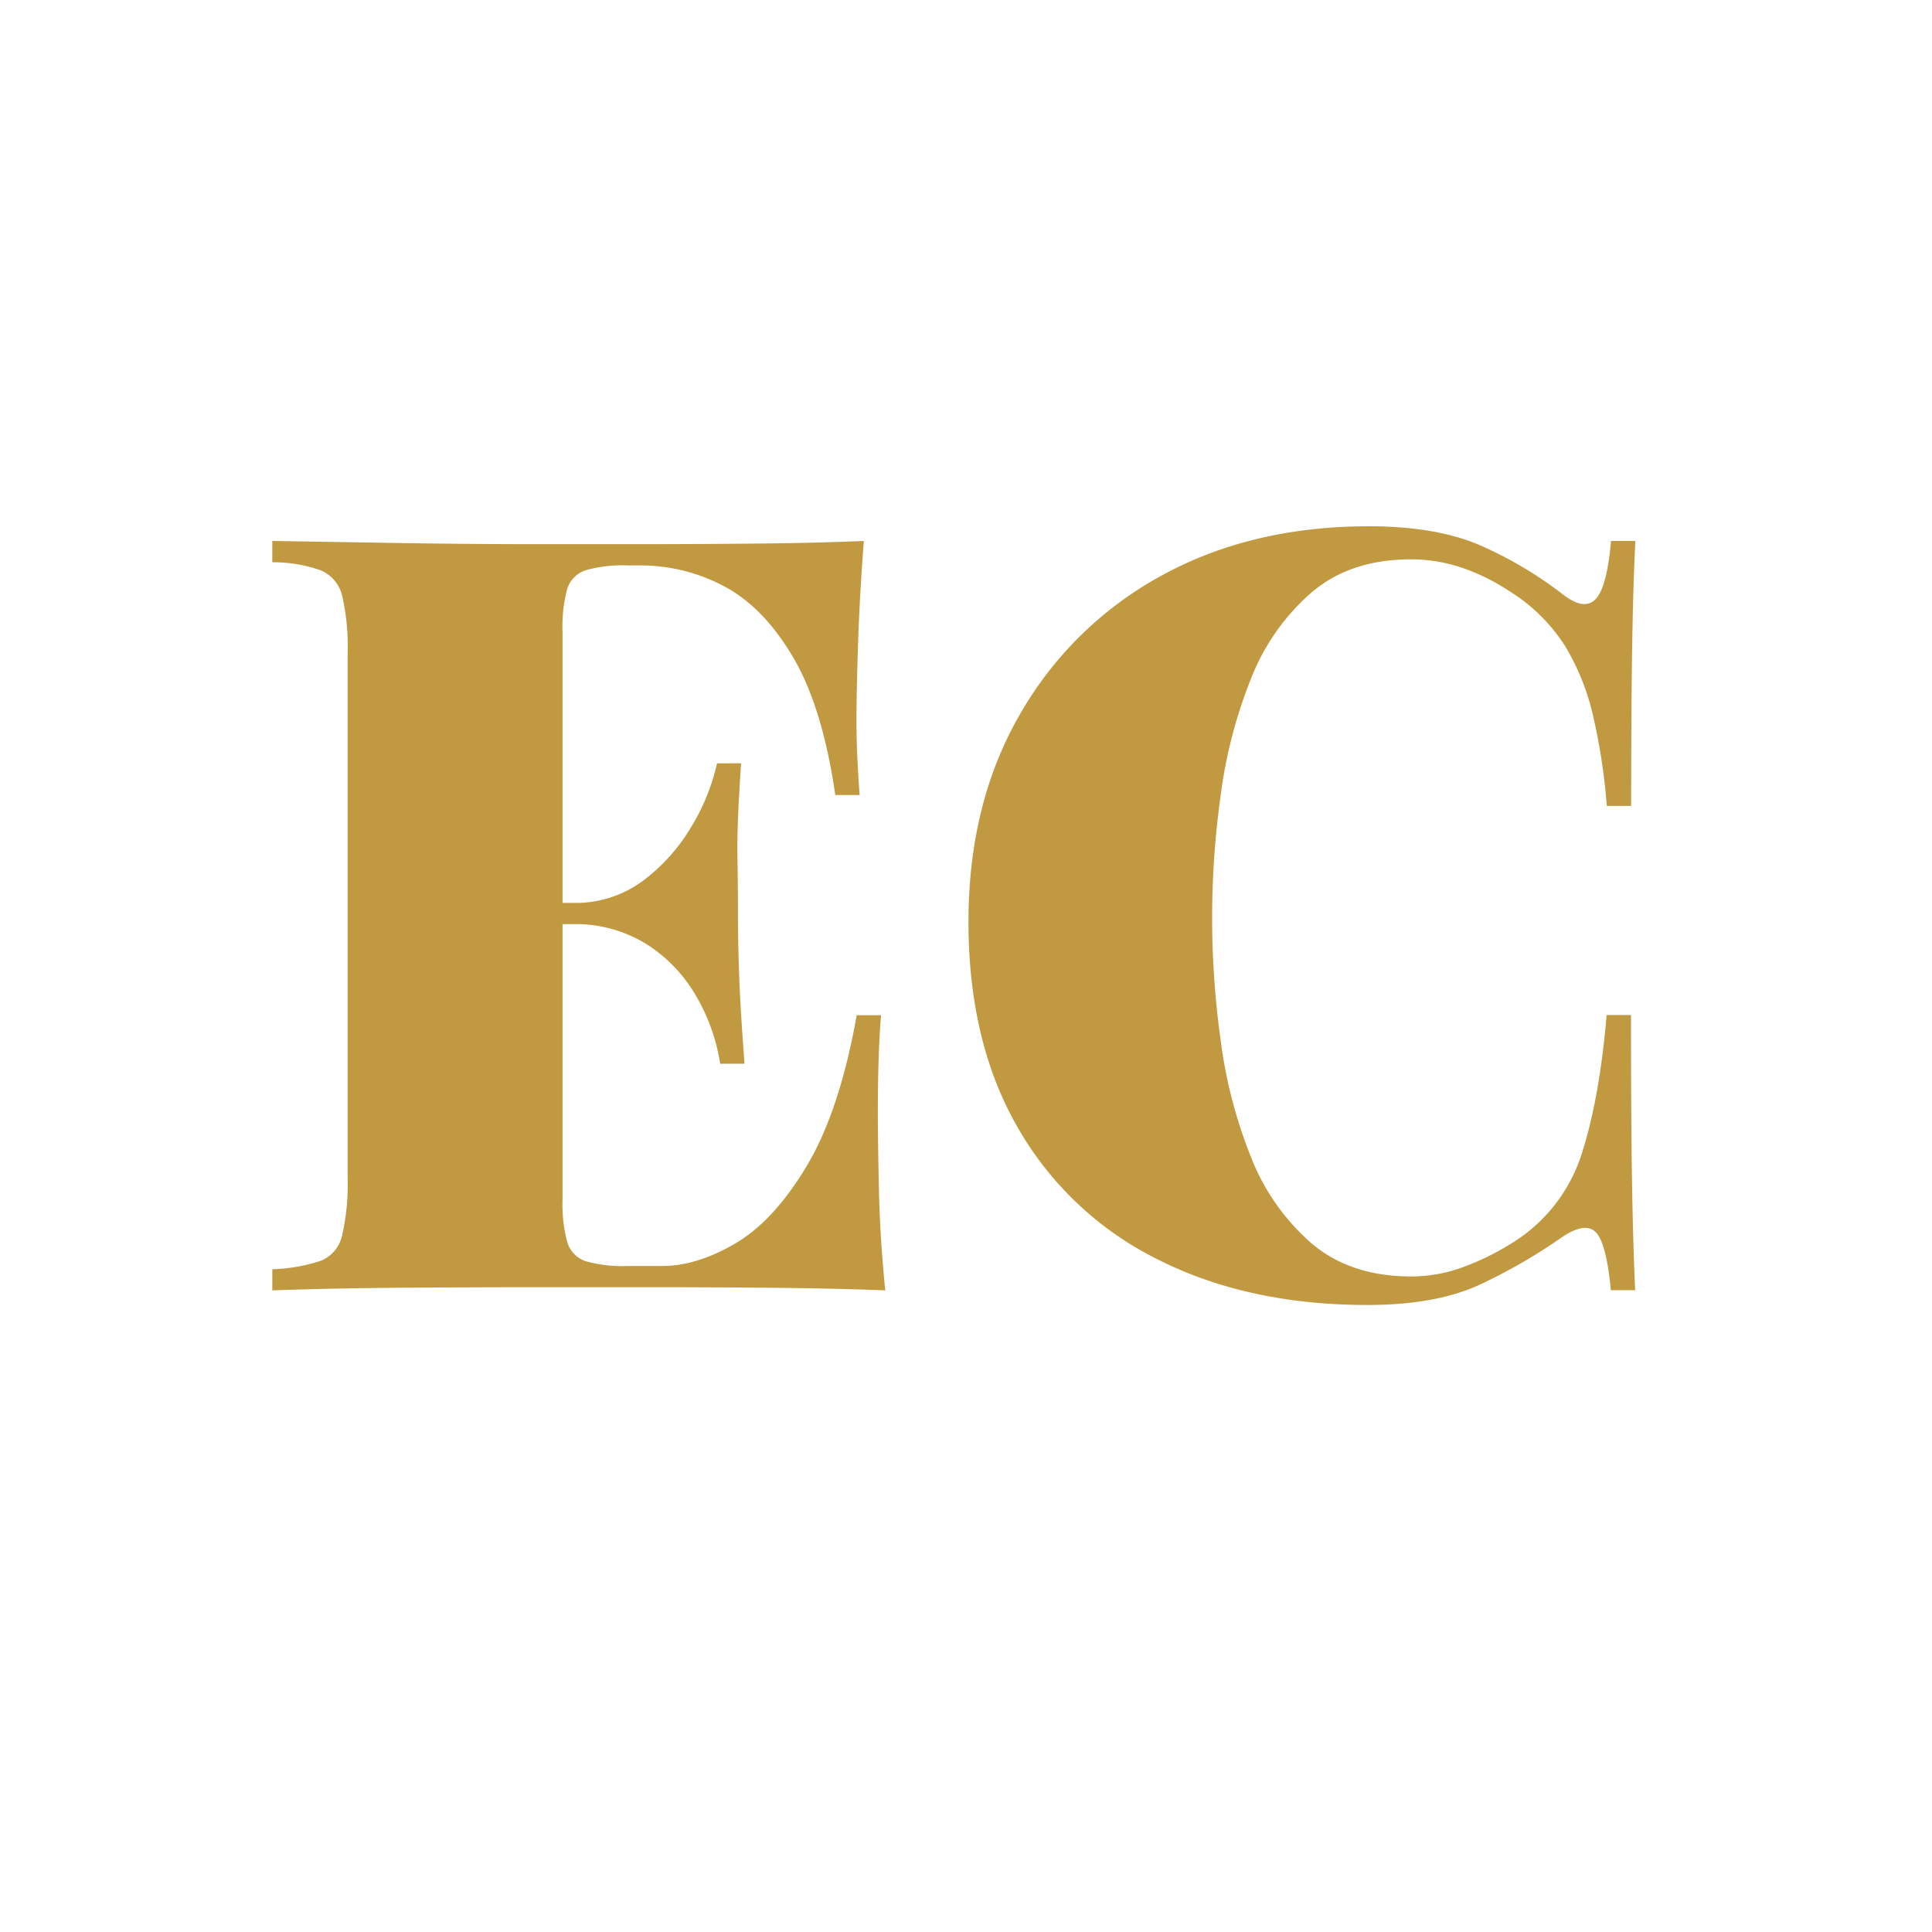 <svg xmlns="http://www.w3.org/2000/svg" id="Camada_1" data-name="Camada 1" viewBox="0 0 350 350"><rect width="350" height="350" style="fill: #fff"></rect><g><path d="M156.5,98q-.76,9.6-1.05,18.5t-.29,13.71c0,2.69.06,5.24.19,7.67s.25,4.48.38,6.14h-4.41q-2.3-15.91-7.67-25T131.1,106.17a32.25,32.25,0,0,0-15-3.74h-2.49a24.11,24.11,0,0,0-7.48.87,5.18,5.18,0,0,0-3.36,3.35,26.2,26.2,0,0,0-.86,7.86V217.27a26.43,26.43,0,0,0,.86,7.77,5.22,5.22,0,0,0,3.36,3.45,24.48,24.48,0,0,0,7.48.86h6.32q6.33,0,13.33-4.12t12.94-14.09q5.94-10,9-27.23h4.41q-.58,6.9-.58,17.64,0,4.8.19,13.71t1.15,18.5c-6.51-.25-13.87-.41-22-.48s-15.47-.09-21.86-.09H97.93q-11.59,0-24.54.09t-24.06.48v-3.83a30.67,30.67,0,0,0,8.82-1.54,6.42,6.42,0,0,0,3.83-4.6,41.46,41.46,0,0,0,1-10.35V118.35a41.28,41.28,0,0,0-1-10.45,6.67,6.67,0,0,0-3.93-4.6,25.89,25.89,0,0,0-8.72-1.44V98l24.06.39q12.94.2,24.54.19h18.5q8.82,0,20-.1T156.5,98Zm-27.8,65.57v3.84H96.11v-3.84Zm5.56-25.3q-.76,10.92-.67,16.67c.06,3.84.1,7.36.1,10.55s.06,6.71.19,10.54.44,9.4,1,16.68h-4.41a35,35,0,0,0-4.7-12.84,27,27,0,0,0-9.11-9.11,24.44,24.44,0,0,0-12.84-3.35v-3.84a20.53,20.53,0,0,0,12.65-4,33.54,33.54,0,0,0,8.82-9.88,37.65,37.65,0,0,0,4.6-11.4Z" style="fill: #c19941"></path><path d="M248,95.34q12.65,0,20.8,3.74a71.52,71.52,0,0,1,14.48,8.72q3.82,2.88,5.84.67T291.85,98h4.41q-.39,7.68-.57,18.7T295.5,146h-4.41a110.9,110.9,0,0,0-2.5-16.39,43.11,43.11,0,0,0-5.17-12.75,31.93,31.93,0,0,0-10-9.78,37,37,0,0,0-8.53-4.21,28.53,28.53,0,0,0-9.3-1.54q-10.94,0-18,6a40,40,0,0,0-11,15.72,86.52,86.52,0,0,0-5.46,21.09,160,160,0,0,0,0,44.29,86.29,86.29,0,0,0,5.46,21.09,40,40,0,0,0,11,15.72q7.08,6,18,6a27.11,27.11,0,0,0,9.3-1.63,46.27,46.27,0,0,0,8.53-4.12,29.44,29.44,0,0,0,12.94-15.92q3.35-10,4.7-25.69h4.41q0,18.79.19,30.39t.57,19.46h-4.41q-.77-8.23-2.59-10.35t-6,.57a100.69,100.69,0,0,1-15.05,8.73q-8,3.73-20.42,3.73-21.67,0-38-8.24a59.79,59.79,0,0,1-25.31-23.77q-9-15.52-9-37.39,0-21.47,9.3-37.57a65.8,65.8,0,0,1,25.59-25.12Q226.66,95.34,248,95.34Z" style="fill: #c19941"></path></g></svg>